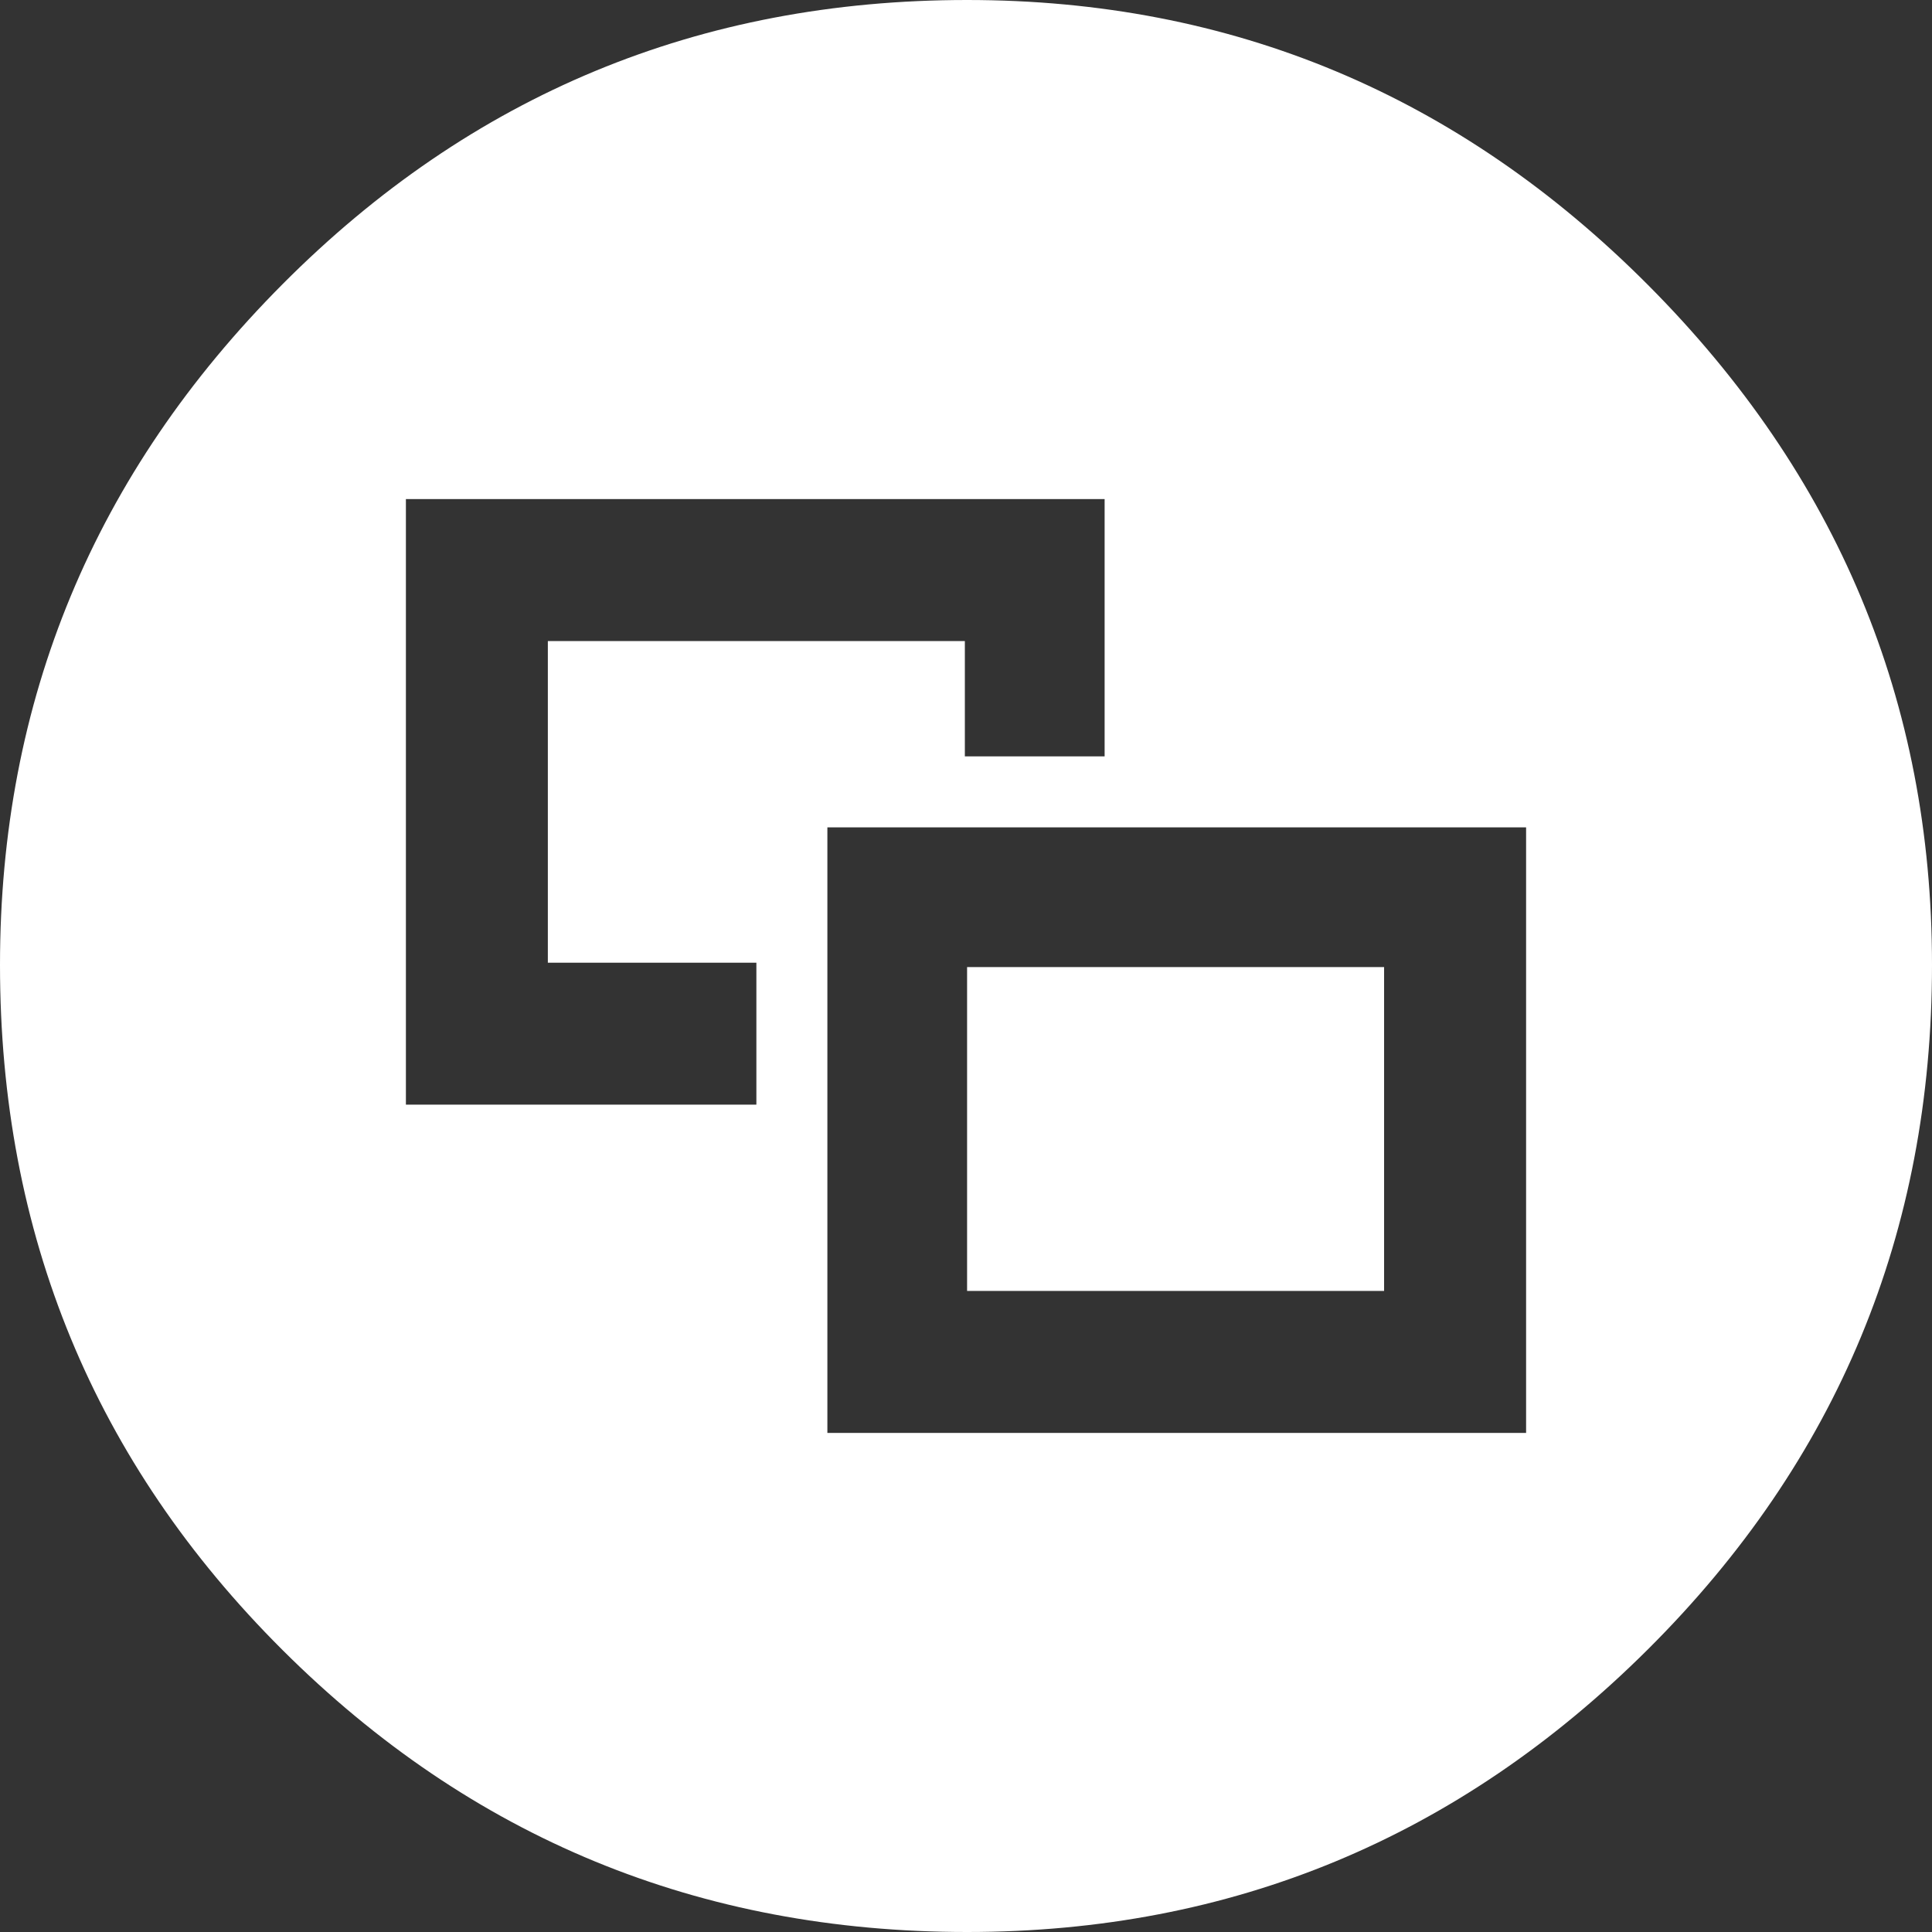 <svg height="32" viewBox="0 0 32 32" width="32" xmlns="http://www.w3.org/2000/svg"><rect x="0" y="0" width="32" height="32" fill="#333333" stroke="none"/><path fill="white" d="m22.925 16.018v5.364h-6.907v-5.364zm-6.907-16.018q6.576 0 11.279 4.721t4.703 11.261q0 6.65-4.703 11.334t-11.279 4.684q-6.65 0-11.334-4.666t-4.684-11.352q0-6.576 4.684-11.279t11.334-4.703zm-3.49 18.296v-2.351h-3.454v-5.327h6.907v1.91h2.315v-4.262h-11.573v10.03zm12.749 5.438v-10.03h-11.573v10.03z"/></svg>
